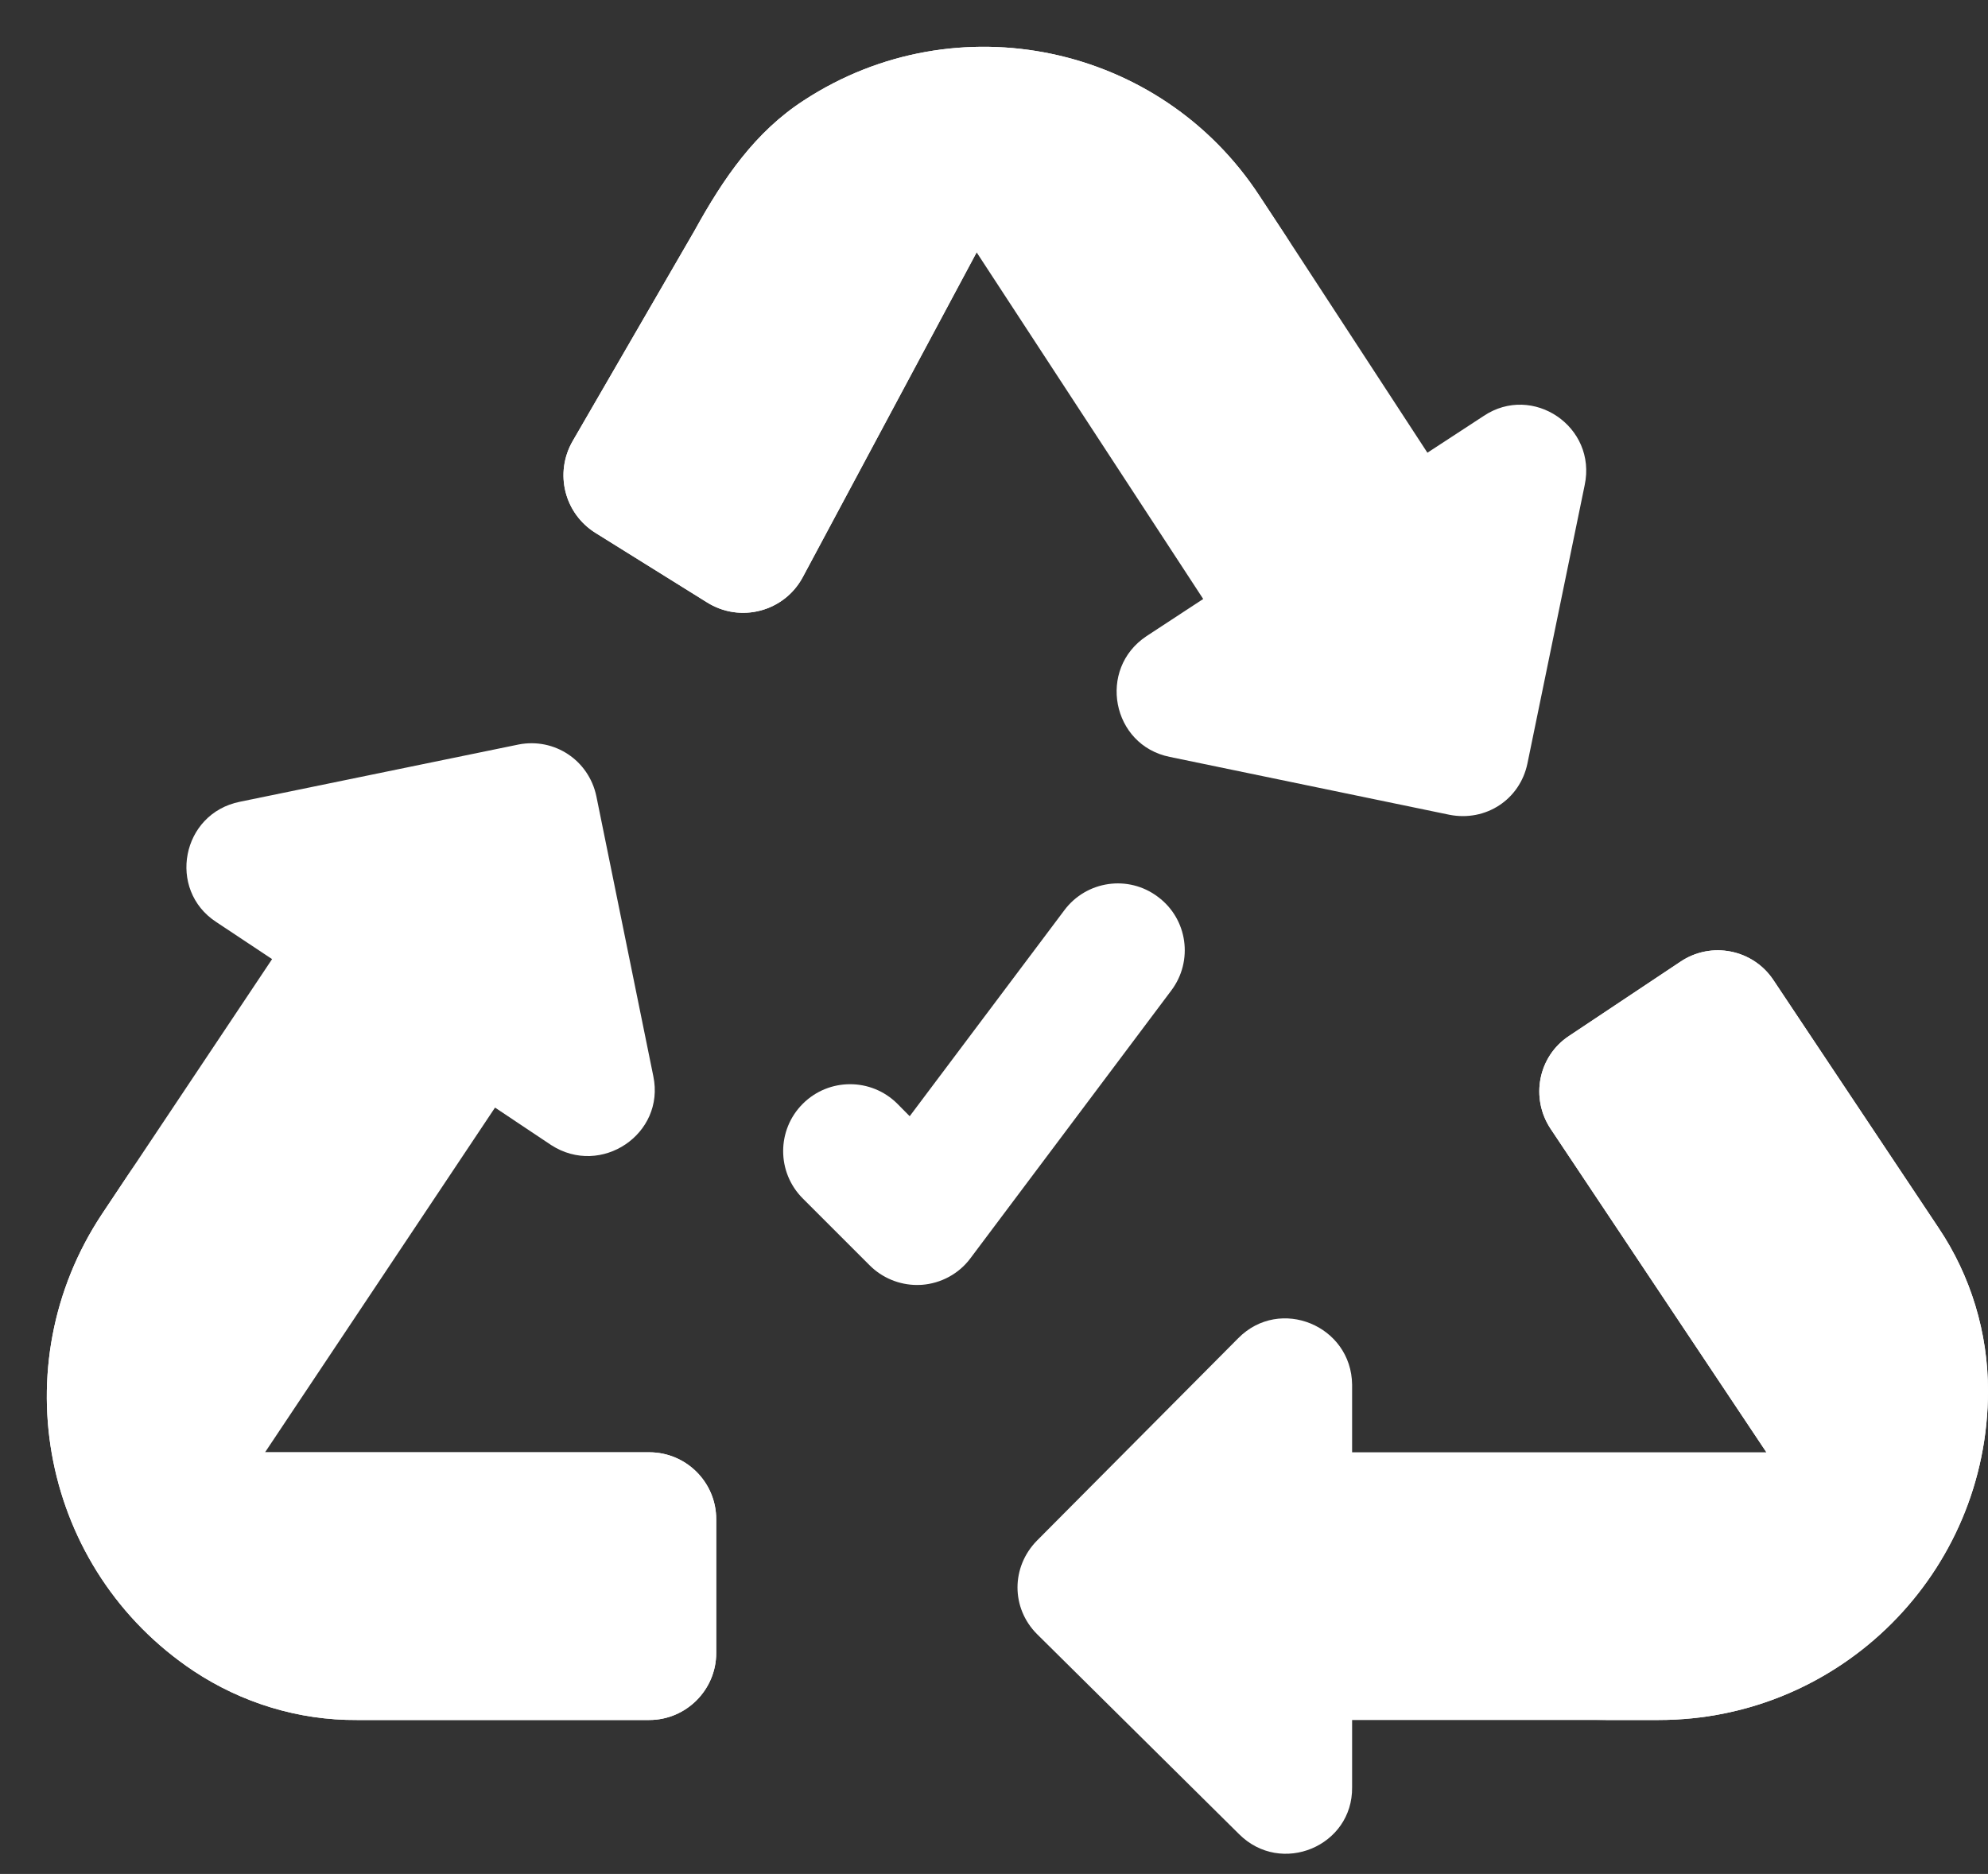 <?xml version="1.0" encoding="UTF-8" standalone="no"?><svg xmlns="http://www.w3.org/2000/svg" xmlns:xlink="http://www.w3.org/1999/xlink" fill="#000000" height="56" preserveAspectRatio="xMidYMid meet" version="1" viewBox="-0.4 1.6 59.4 56.0" width="59.4" zoomAndPan="magnify"><rect x="-0.4" y="1.6" width="59.4" height="56.0" fill="#333333" stroke="none"/><g><g id="change1_1"><path d="M 21 47 L 21 51 C 21 52.102 20.098 53 19 53 L 10.262 53 C 8.52 53.012 6.82 52.488 5.379 51.531 C 0.859 48.512 -0.359 42.41 2.648 37.879 L 3.668 36.348 L 7.73 30.262 L 6.059 29.152 C 4.59 28.191 5.02 25.91 6.77 25.559 L 15.098 23.848 C 16.168 23.641 17.191 24.32 17.418 25.391 L 19.121 33.762 C 19.48 35.488 17.559 36.781 16.07 35.82 L 14.391 34.699 L 7.52 45 L 19 45 C 20.098 45 21 45.891 21 47" fill="#ffffff"/></g><g id="change1_2"><path d="M 59 43.16 C 59 48.598 54.59 53 49.16 53 L 40 53 L 40 55.012 C 40.02 56.77 37.879 57.668 36.621 56.41 L 30.582 50.43 C 29.809 49.652 29.809 48.43 30.582 47.641 L 36.598 41.59 C 37.84 40.332 39.98 41.211 40 42.98 L 40 45 L 52.379 45 L 45.93 35.332 C 45.32 34.41 45.559 33.168 46.48 32.559 L 49.809 30.34 C 50.73 29.719 51.98 29.969 52.59 30.891 L 57.52 38.289 C 58.488 39.73 59 41.43 59 43.16" fill="#ffffff"/></g><g id="change1_3"><path d="M 46.949 16.098 L 45.238 24.418 C 45.012 25.5 43.988 26.16 42.91 25.949 L 34.551 24.219 C 32.82 23.871 32.379 21.59 33.859 20.609 L 35.551 19.5 L 28.781 9.141 L 23.59 18.84 C 23.039 19.879 21.719 20.23 20.719 19.598 L 17.402 17.531 C 16.461 16.949 16.16 15.738 16.711 14.781 L 20.348 8.5 C 21.219 6.918 22.168 5.539 23.621 4.598 C 28.168 1.629 34.27 2.91 37.238 7.461 L 38.191 8.91 C 38.211 8.941 38.23 8.969 38.25 9 L 42.25 15.129 L 43.93 14.031 C 45.391 13.051 47.32 14.348 46.949 16.098" fill="#ffffff"/></g><g id="change1_4"><path d="M 27 40 C 26.473 40 25.961 39.789 25.586 39.414 L 23.586 37.414 C 22.805 36.633 22.805 35.367 23.586 34.586 C 24.367 33.805 25.633 33.805 26.414 34.586 L 26.781 34.957 L 31.402 28.801 C 32.062 27.918 33.316 27.734 34.199 28.402 C 35.086 29.062 35.262 30.316 34.598 31.199 L 28.598 39.199 C 28.254 39.664 27.719 39.953 27.141 39.996 C 27.094 39.996 27.047 40 27 40" fill="#ffffff"/></g><g id="change2_1"><path d="M 59 43.16 C 59 48.598 54.59 53 49.16 53 L 47.32 53 C 48.641 53 49.918 52.602 51.02 51.879 C 53.902 49.941 53.598 46.82 52.379 45 L 45.93 35.332 C 45.32 34.41 45.559 33.168 46.48 32.559 L 49.809 30.34 C 50.73 29.719 51.98 29.969 52.59 30.891 L 57.52 38.289 C 58.488 39.73 59 41.43 59 43.16" fill="#ffffff"/></g><g id="change2_2"><path d="M 38.191 8.91 C 37.469 7.848 36.461 7.031 35.289 6.52 C 32.09 5.168 29.848 7.098 28.781 9.141 L 23.59 18.84 C 23.039 19.879 21.719 20.23 20.719 19.598 L 17.402 17.531 C 16.461 16.949 16.16 15.738 16.711 14.781 L 20.348 8.5 C 21.219 6.918 22.168 5.539 23.621 4.598 C 28.168 1.629 34.27 2.91 37.238 7.461 L 38.191 8.91" fill="#ffffff"/></g><g id="change2_3"><path d="M 21 47 L 21 51 C 21 52.102 20.098 53 19 53 L 10.262 53 C 8.52 53.012 6.82 52.488 5.379 51.531 C 0.859 48.512 -0.359 42.41 2.648 37.879 L 3.668 36.348 C 2.941 37.449 2.57 38.738 2.559 40.051 C 2.57 43.512 5.32 45 7.52 45 L 19 45 C 20.098 45 21 45.891 21 47" fill="#ffffff"/></g></g></svg>